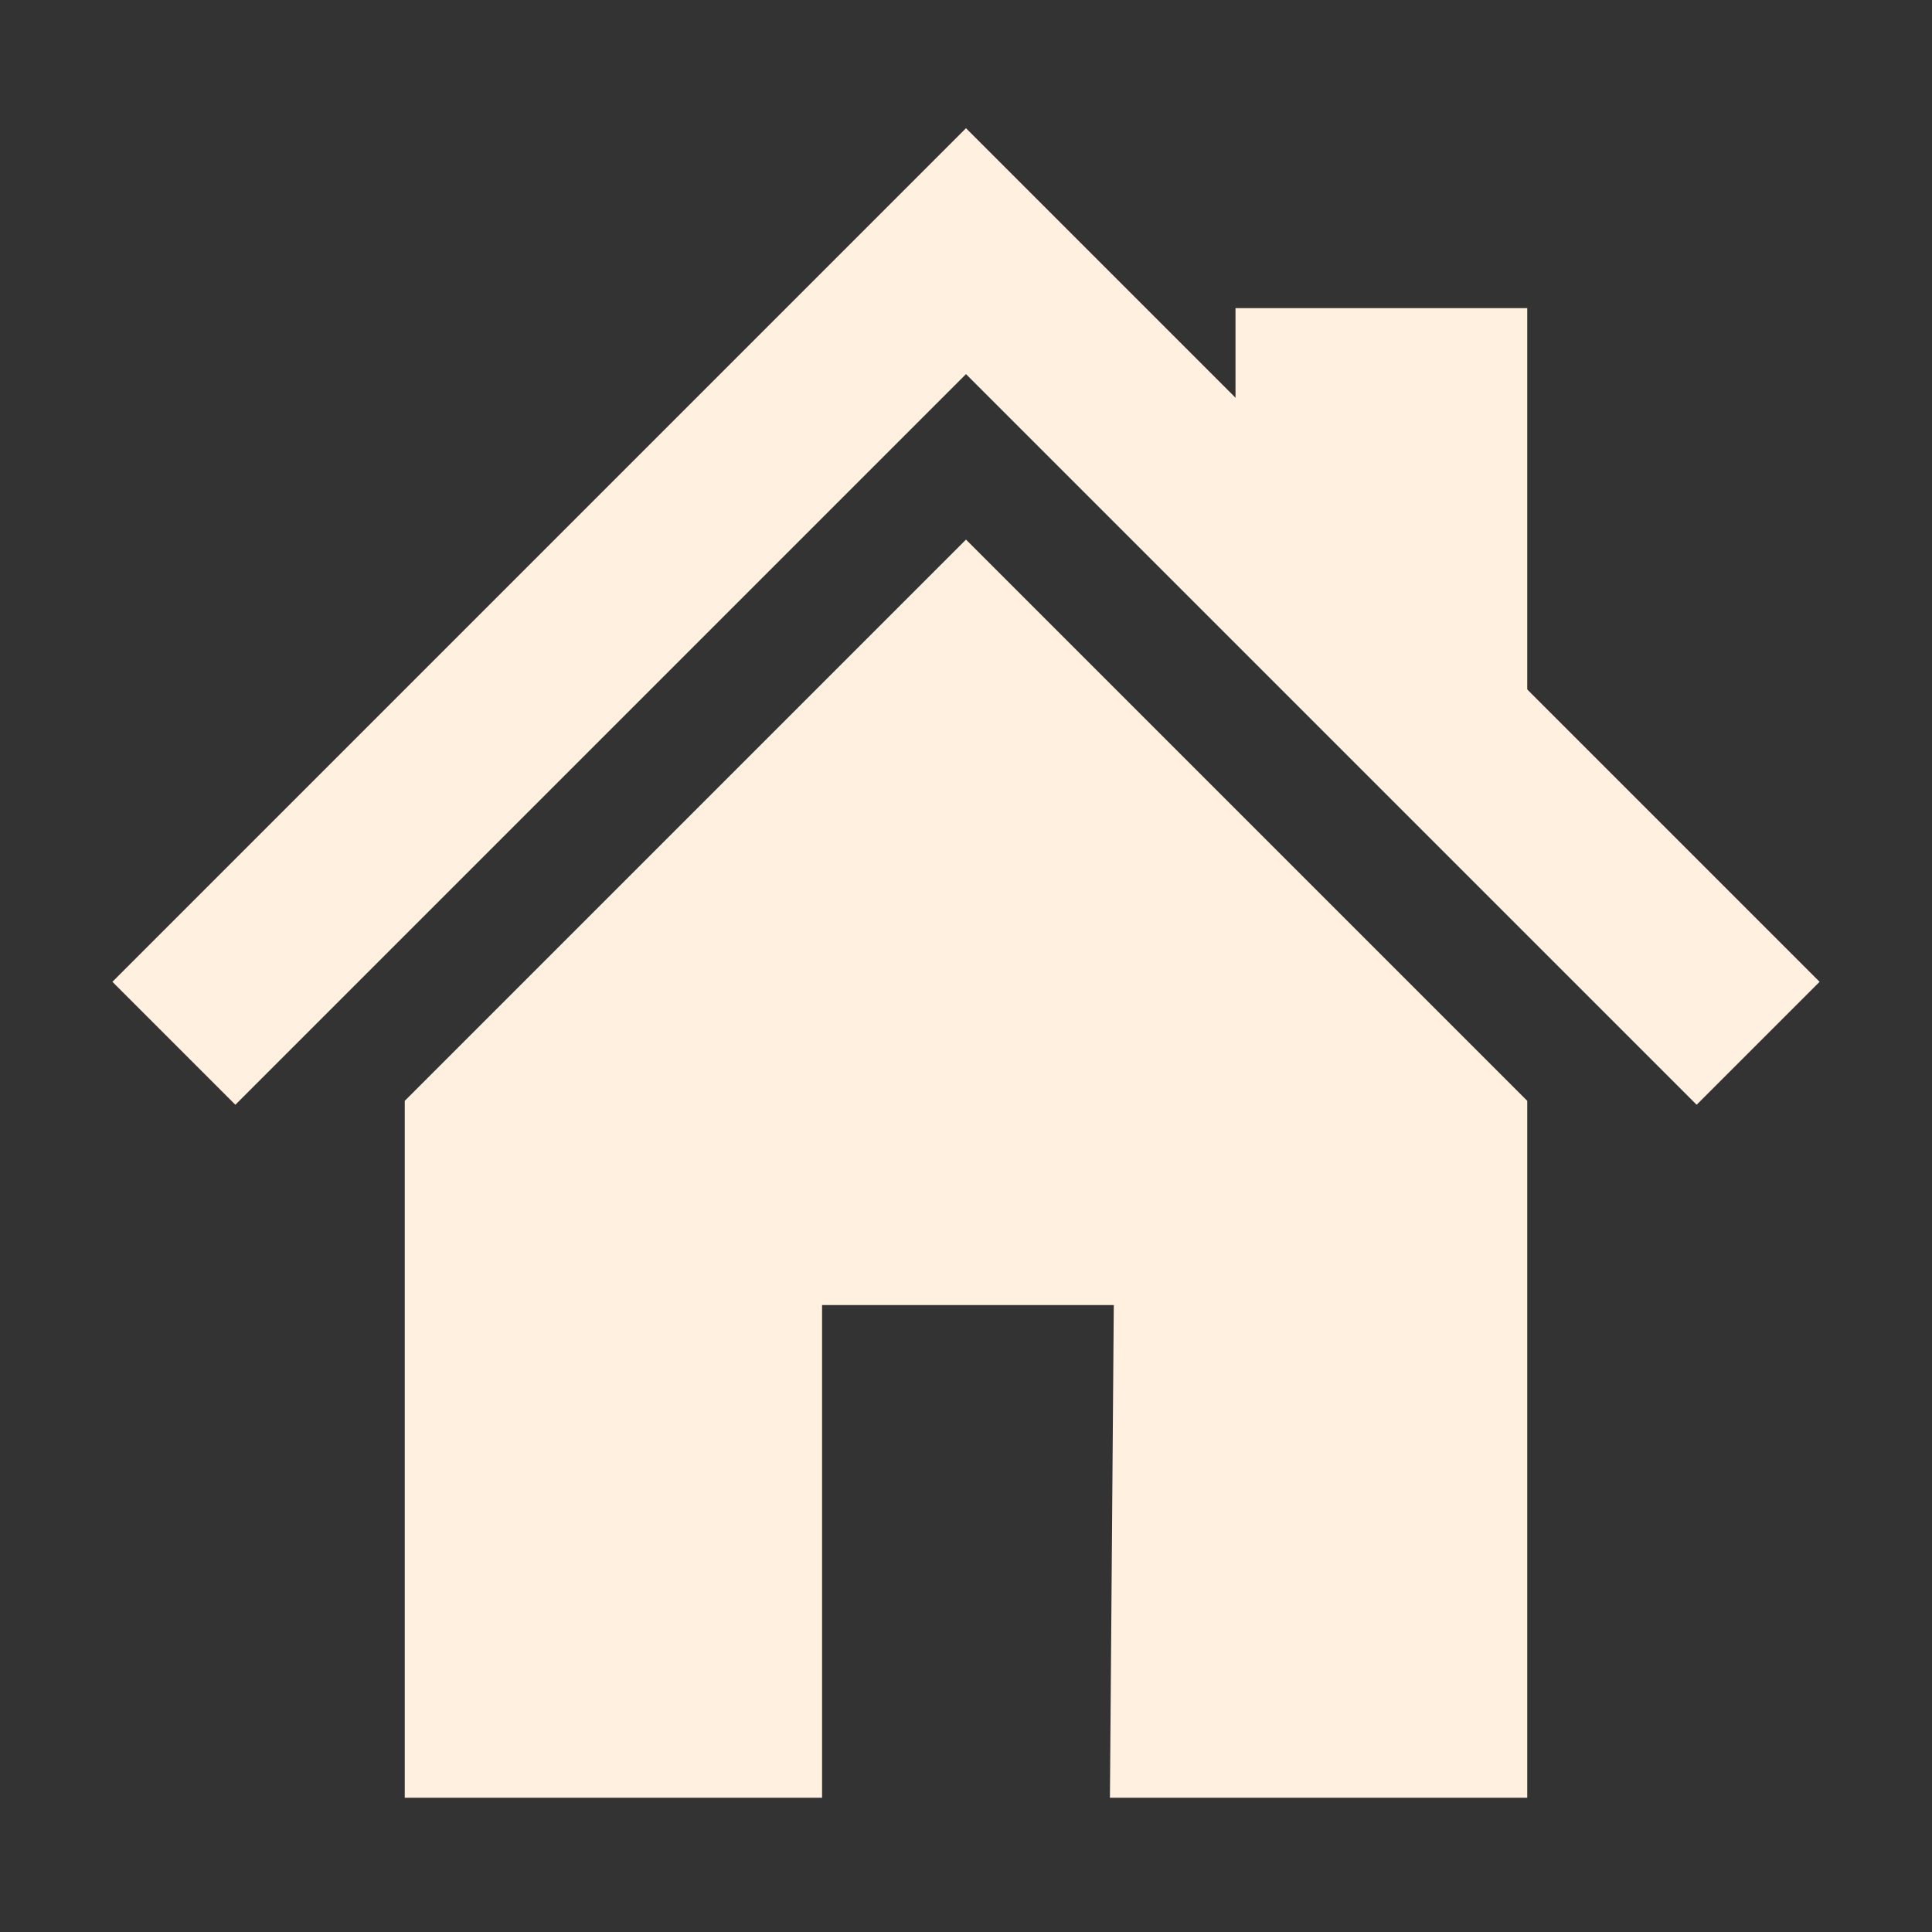 <svg xmlns="http://www.w3.org/2000/svg" viewBox="0 0 1000 1000" width="32" height="32">
	<rect x="0" y="0" width="1000" height="1000" fill="#333333" stroke="none"/>
	<defs>
		<mask id="homeWindow">
			<rect width="1000" height="1000" fill="#ffffff" />
			<circle cx="500" cy="500" r="50" />
		</mask>
	</defs>
	<g stroke="#fff0e0" fill="#fff0e0">
	<path fill="none" stroke-width="90" d="M90 540, 500 130, 910 540" />
	<polygon points="640 160, 790 160, 790 420, 640 270" />
	<polygon points="210 930, 210 570, 500 280, 790 570, 790 930, 575 930, 577 675, 425 675, 425 930" mask="url(#homeWindow)" />
	</g>
</svg>
